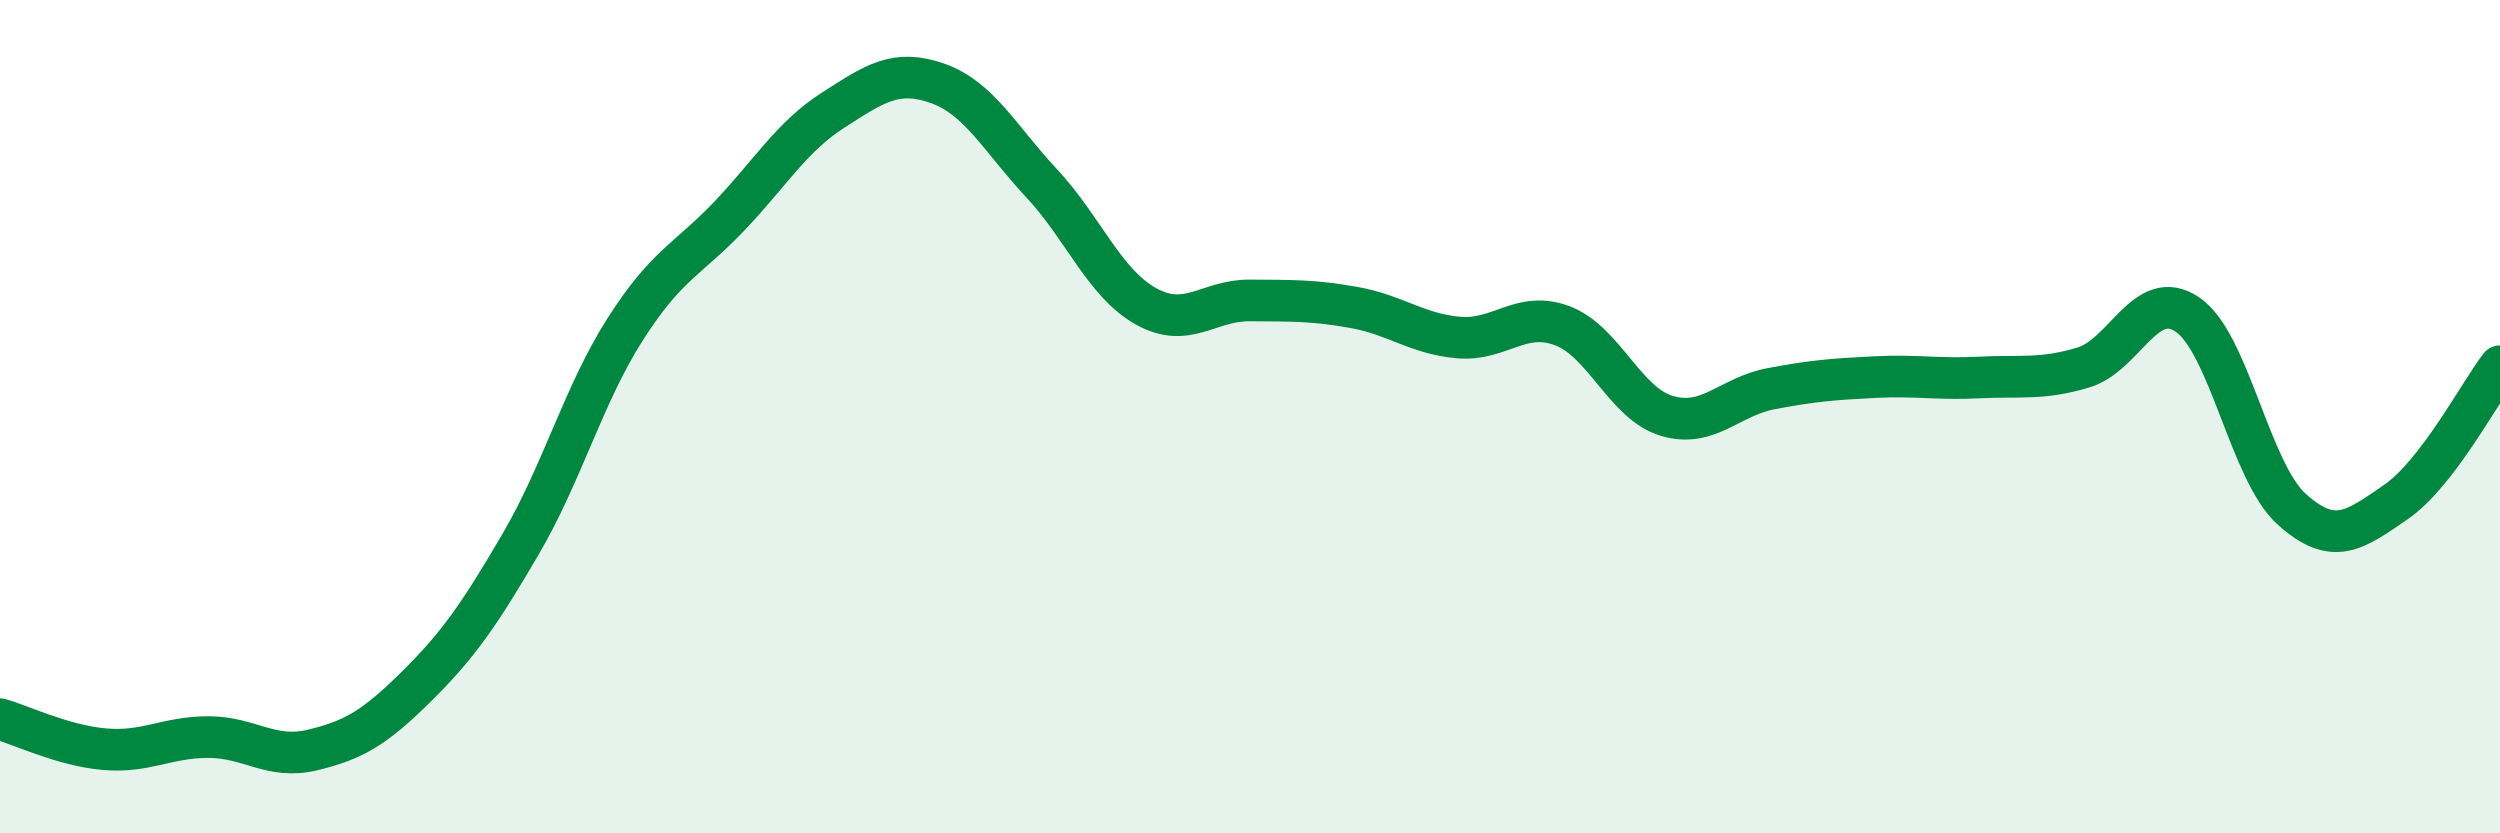 
    <svg width="60" height="20" viewBox="0 0 60 20" xmlns="http://www.w3.org/2000/svg">
      <path
        d="M 0,17.26 C 0.5,17.4 1.5,17.89 2.5,17.98 C 3.5,18.07 4,17.69 5,17.69 C 6,17.69 6.5,18.24 7.5,18 C 8.5,17.76 9,17.46 10,16.47 C 11,15.48 11.5,14.76 12.5,13.05 C 13.5,11.34 14,9.48 15,7.91 C 16,6.34 16.5,6.24 17.5,5.19 C 18.5,4.14 19,3.28 20,2.64 C 21,2 21.5,1.65 22.5,2 C 23.5,2.35 24,3.33 25,4.4 C 26,5.47 26.5,6.79 27.5,7.35 C 28.5,7.91 29,7.2 30,7.21 C 31,7.22 31.5,7.2 32.5,7.38 C 33.5,7.56 34,8.01 35,8.1 C 36,8.19 36.5,7.44 37.5,7.82 C 38.5,8.2 39,9.68 40,9.98 C 41,10.28 41.5,9.52 42.5,9.33 C 43.5,9.14 44,9.1 45,9.05 C 46,9 46.5,9.11 47.5,9.06 C 48.5,9.01 49,9.12 50,8.82 C 51,8.52 51.5,6.87 52.5,7.55 C 53.5,8.23 54,11.32 55,12.22 C 56,13.12 56.5,12.74 57.5,12.05 C 58.5,11.36 59.5,9.44 60,8.79L60 20L0 20Z"
        fill="#008740"
        opacity="0.1"
        stroke-linecap="round"
        stroke-linejoin="round"
      />
      <path
        d="M 0,17.26 C 0.5,17.4 1.5,17.89 2.5,17.98 C 3.5,18.07 4,17.69 5,17.69 C 6,17.69 6.5,18.24 7.5,18 C 8.5,17.76 9,17.46 10,16.47 C 11,15.48 11.5,14.76 12.5,13.05 C 13.5,11.34 14,9.48 15,7.91 C 16,6.34 16.5,6.24 17.5,5.19 C 18.5,4.14 19,3.28 20,2.64 C 21,2 21.5,1.65 22.5,2 C 23.5,2.35 24,3.33 25,4.4 C 26,5.47 26.5,6.79 27.5,7.35 C 28.5,7.91 29,7.2 30,7.21 C 31,7.22 31.5,7.2 32.5,7.38 C 33.5,7.56 34,8.01 35,8.1 C 36,8.19 36.5,7.44 37.5,7.82 C 38.5,8.2 39,9.68 40,9.98 C 41,10.28 41.5,9.52 42.5,9.33 C 43.5,9.14 44,9.1 45,9.05 C 46,9 46.5,9.11 47.5,9.06 C 48.5,9.01 49,9.12 50,8.82 C 51,8.52 51.5,6.87 52.5,7.55 C 53.5,8.23 54,11.32 55,12.22 C 56,13.12 56.5,12.74 57.5,12.05 C 58.5,11.36 59.5,9.44 60,8.79"
        stroke="#008740"
        stroke-width="1"
        fill="none"
        stroke-linecap="round"
        stroke-linejoin="round"
      />
    </svg>
  